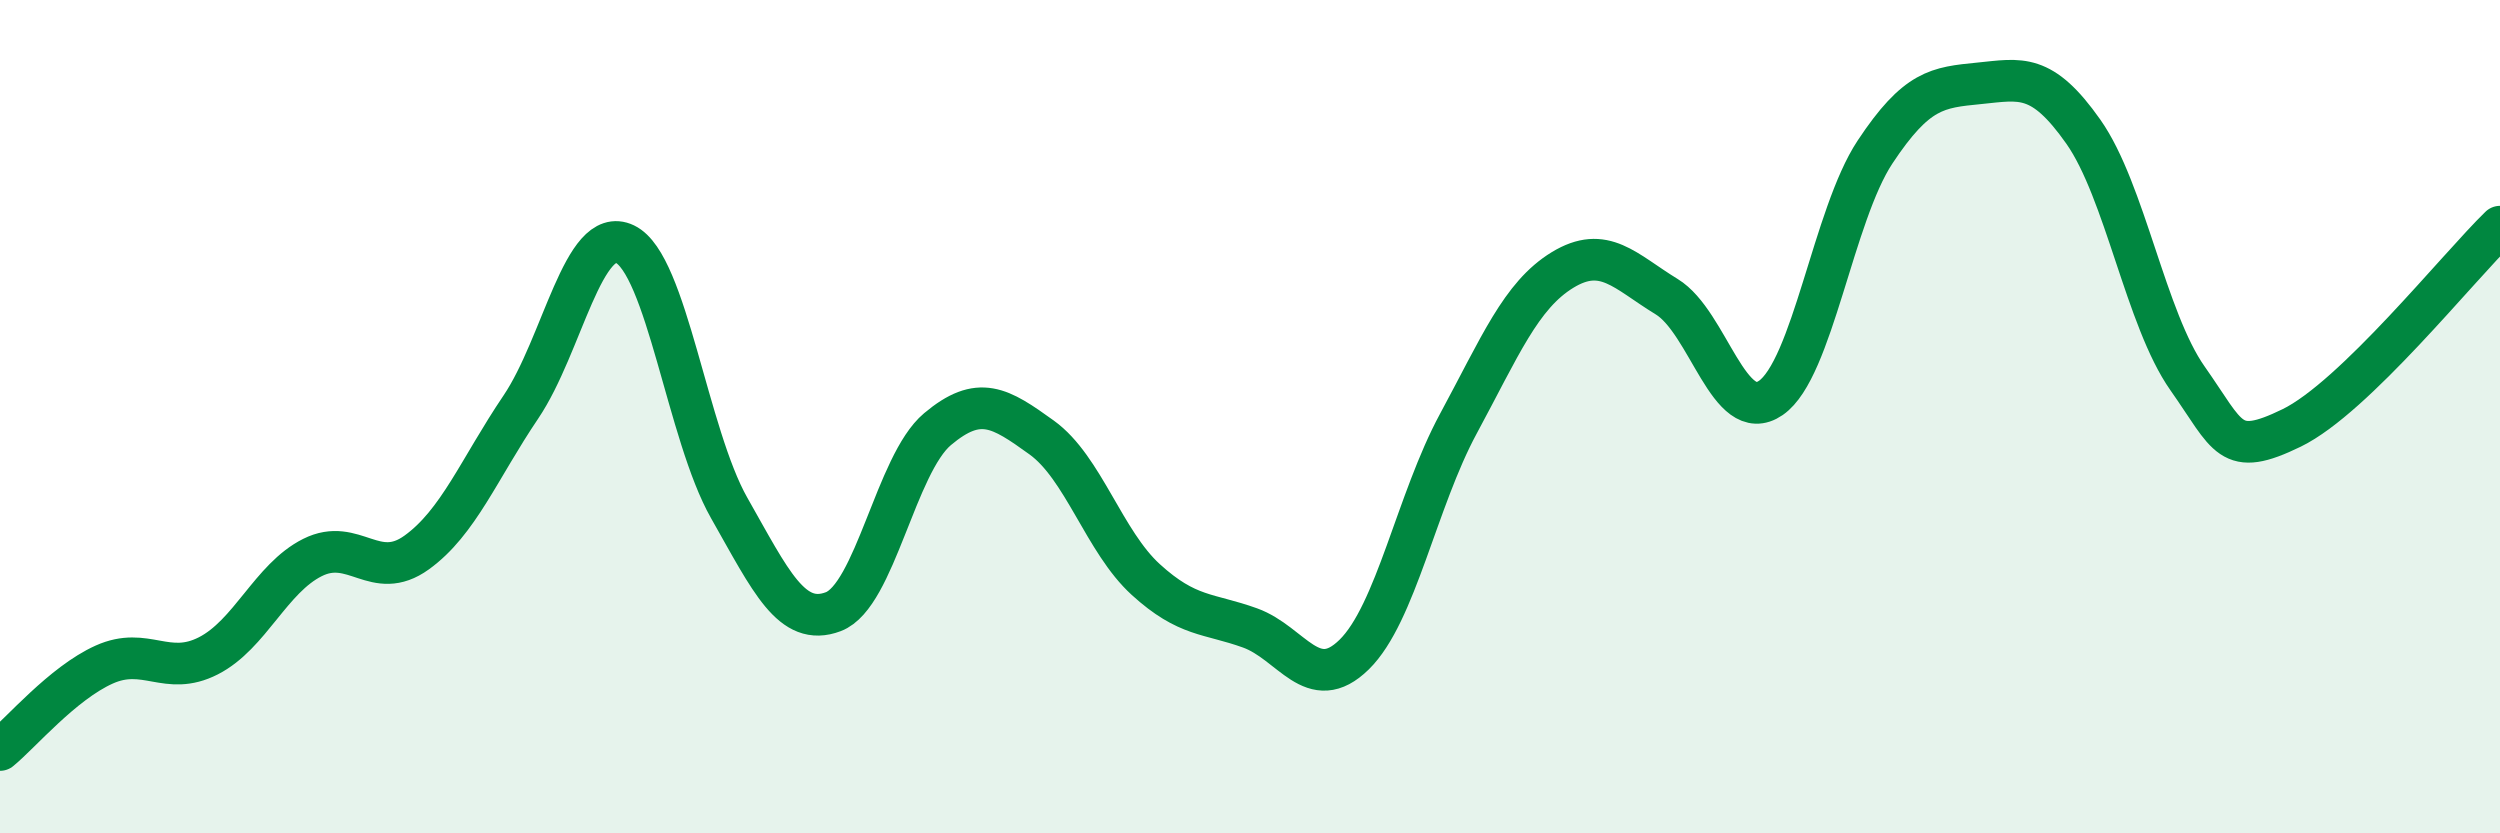 
    <svg width="60" height="20" viewBox="0 0 60 20" xmlns="http://www.w3.org/2000/svg">
      <path
        d="M 0,18 C 0.5,17.59 1.5,16.4 2.5,15.95 C 3.5,15.5 4,16.25 5,15.74 C 6,15.23 6.5,13.88 7.5,13.38 C 8.5,12.88 9,13.98 10,13.26 C 11,12.54 11.5,11.25 12.5,9.77 C 13.5,8.29 14,5.38 15,5.86 C 16,6.34 16.5,10.43 17.5,12.19 C 18.5,13.95 19,15.06 20,14.68 C 21,14.3 21.5,11.14 22.5,10.3 C 23.5,9.46 24,9.78 25,10.5 C 26,11.22 26.5,13 27.5,13.91 C 28.5,14.82 29,14.71 30,15.07 C 31,15.43 31.5,16.69 32.5,15.71 C 33.5,14.73 34,12.02 35,10.17 C 36,8.32 36.5,7.09 37.5,6.48 C 38.5,5.87 39,6.51 40,7.12 C 41,7.73 41.5,10.24 42.5,9.55 C 43.5,8.86 44,5.16 45,3.65 C 46,2.14 46.5,2.1 47.5,2 C 48.5,1.9 49,1.74 50,3.16 C 51,4.58 51.5,7.66 52.5,9.08 C 53.5,10.5 53.5,11 55,10.27 C 56.5,9.54 59,6.41 60,5.44L60 20L0 20Z"
        fill="#008740"
        opacity="0.1"
        stroke-linecap="round"
        stroke-linejoin="round"
      />
      <path
        d="M 0,18 C 0.5,17.59 1.5,16.4 2.5,15.95 C 3.5,15.5 4,16.25 5,15.74 C 6,15.23 6.5,13.88 7.5,13.38 C 8.5,12.88 9,13.98 10,13.26 C 11,12.54 11.5,11.25 12.5,9.77 C 13.5,8.29 14,5.38 15,5.86 C 16,6.34 16.5,10.43 17.5,12.19 C 18.5,13.95 19,15.06 20,14.68 C 21,14.3 21.5,11.14 22.5,10.3 C 23.5,9.46 24,9.78 25,10.5 C 26,11.22 26.5,13 27.5,13.91 C 28.5,14.82 29,14.71 30,15.07 C 31,15.43 31.5,16.69 32.5,15.71 C 33.5,14.73 34,12.02 35,10.17 C 36,8.32 36.5,7.09 37.5,6.48 C 38.5,5.87 39,6.51 40,7.12 C 41,7.73 41.5,10.24 42.5,9.55 C 43.5,8.86 44,5.16 45,3.65 C 46,2.14 46.5,2.1 47.5,2 C 48.5,1.9 49,1.74 50,3.16 C 51,4.58 51.5,7.66 52.5,9.08 C 53.5,10.5 53.5,11 55,10.27 C 56.5,9.54 59,6.41 60,5.44"
        stroke="#008740"
        stroke-width="1"
        fill="none"
        stroke-linecap="round"
        stroke-linejoin="round"
      />
    </svg>
  